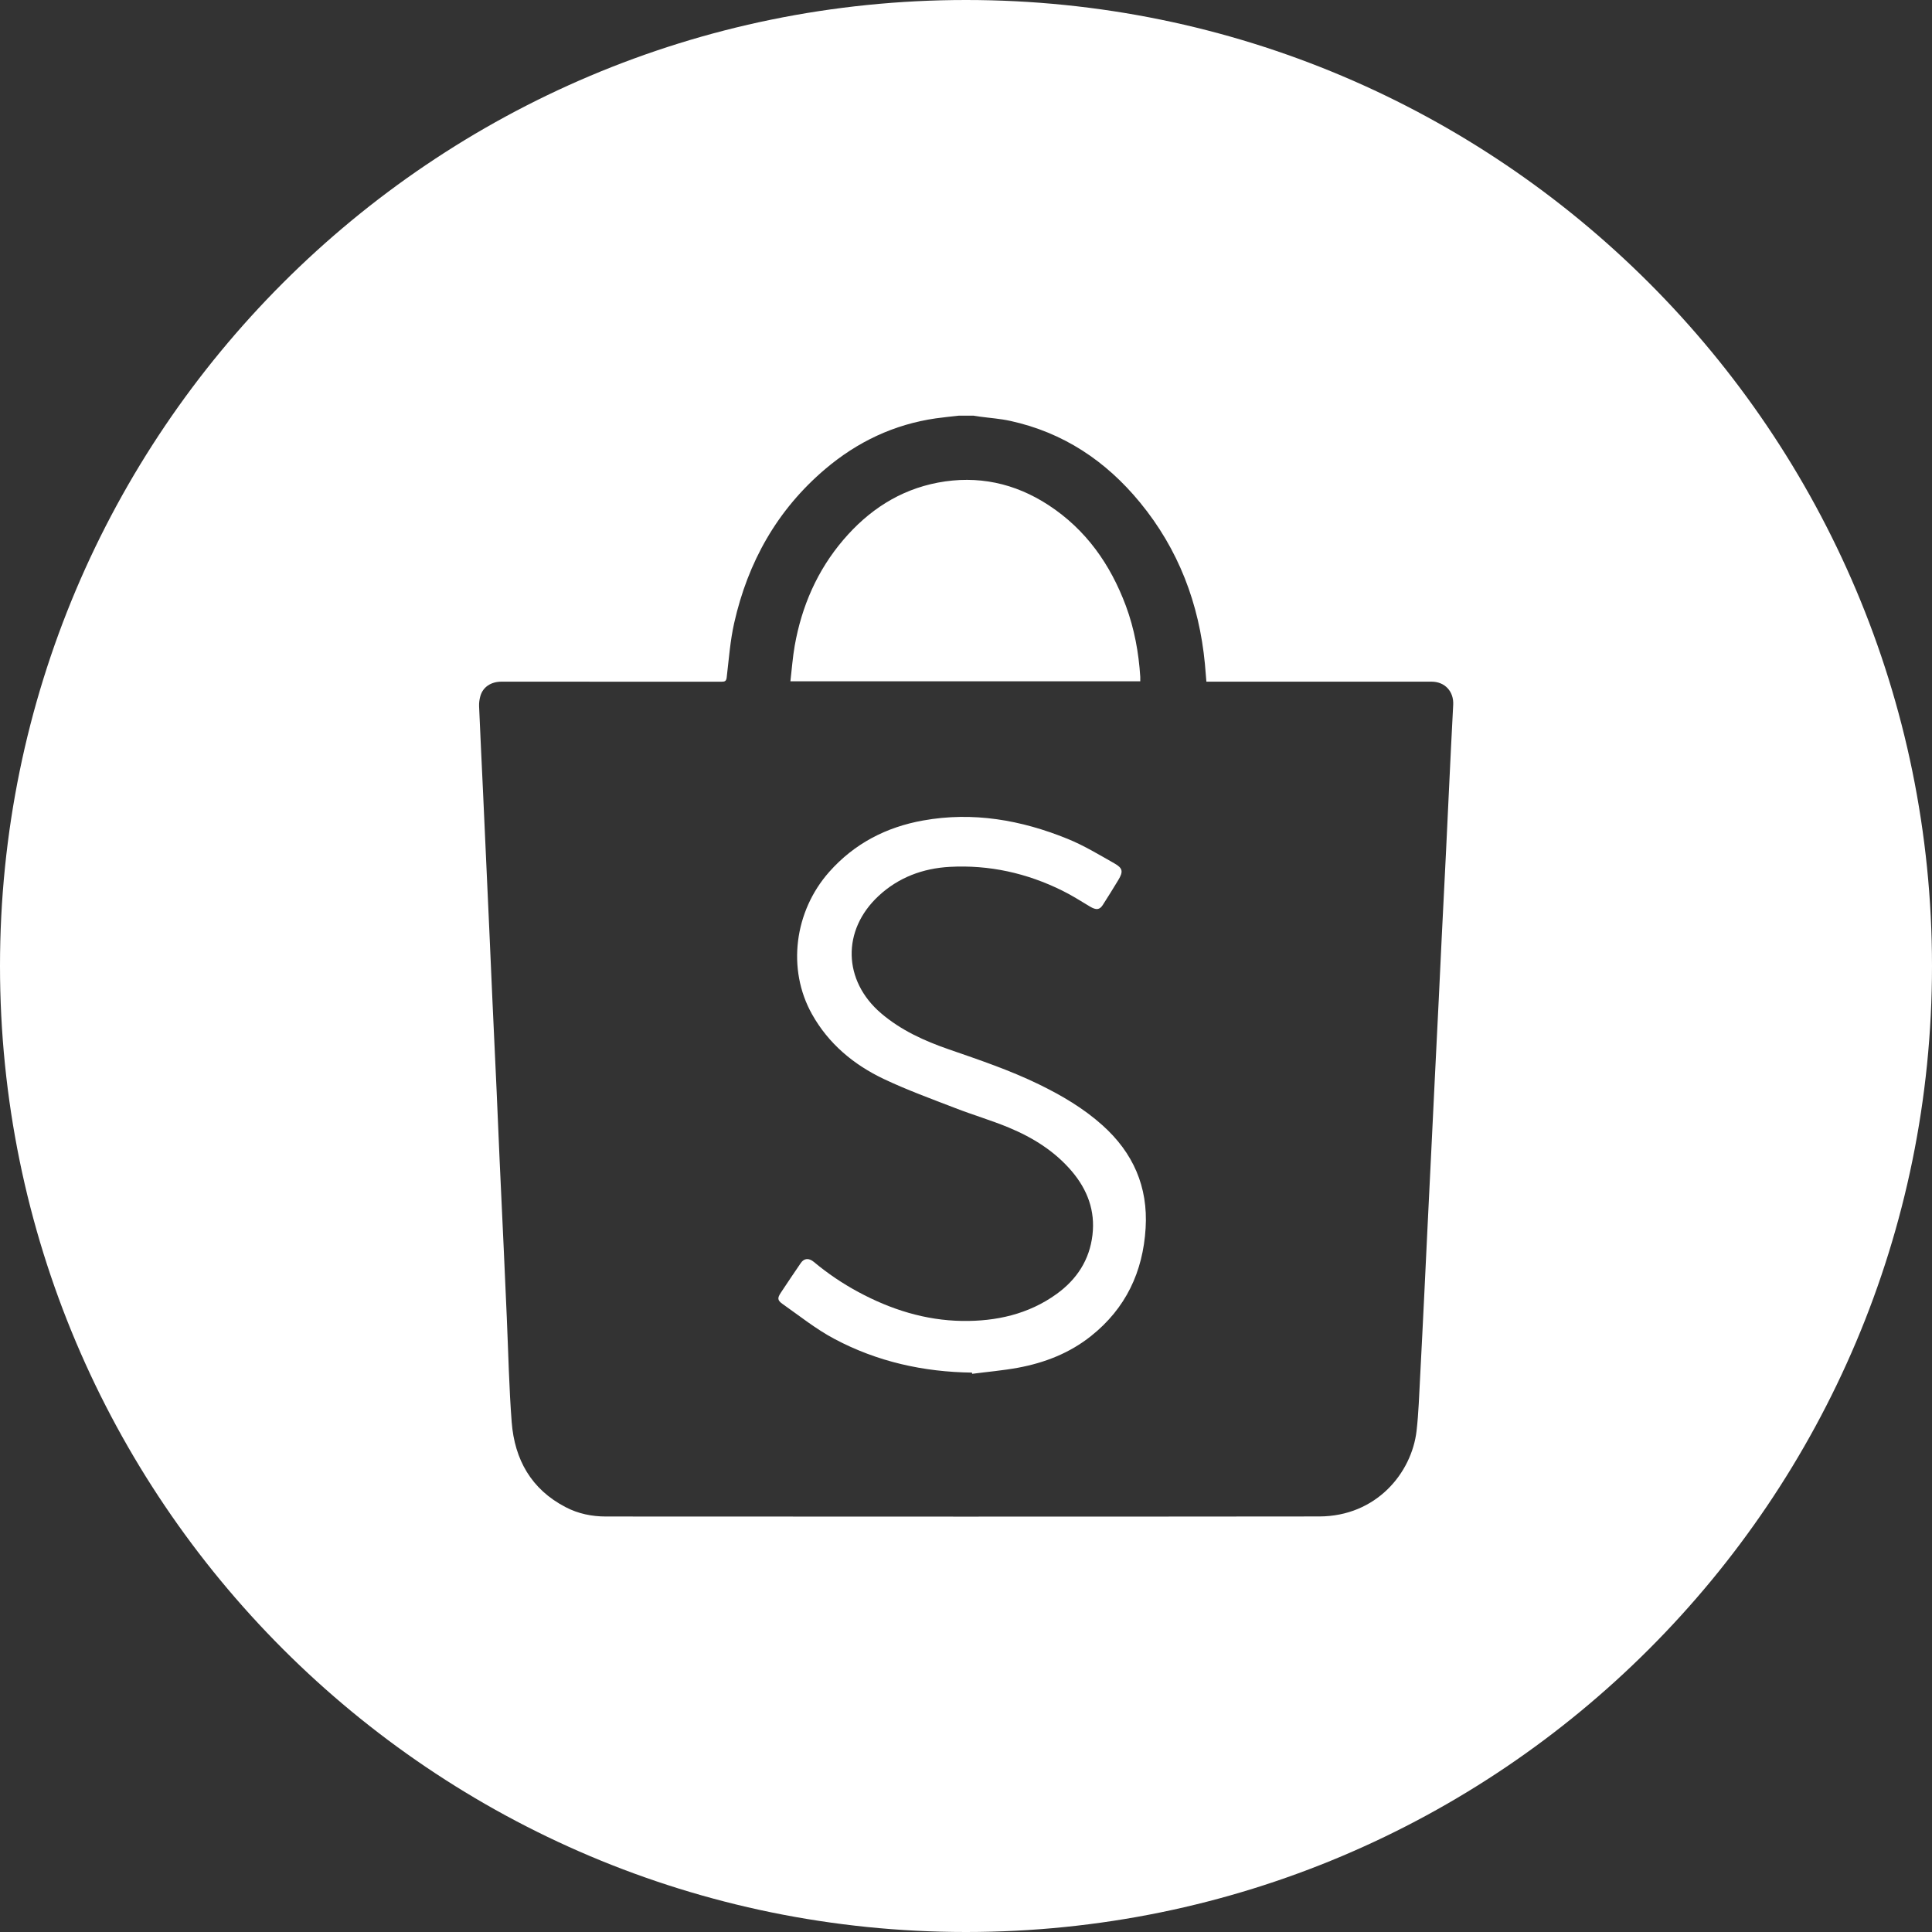 <?xml version="1.0" encoding="UTF-8"?>
<svg width="35px" height="35px" viewBox="0 0 35 35" version="1.1" xmlns="http://www.w3.org/2000/svg" xmlns:xlink="http://www.w3.org/1999/xlink">
    <rect x="0" y="0" width="35" height="35" fill="#333333" stroke="none"/>
    <!-- Generator: Sketch 63.1 (92452) - https://sketch.com -->
    <title>合併形狀</title>
    <desc>Created with Sketch.</desc>
    <g id="頁面-1" stroke="none" stroke-width="1" fill="none" fill-rule="evenodd">
        <g id="畫板" transform="translate(-7357, -5986)" fill="#FFFFFF">
            <path d="M7374.5,5986 C7384.165,5986 7392,5993.835 7392,6003.5 C7392,6013.165 7384.165,6021 7374.5,6021 C7364.835,6021 7357,6013.165 7357,6003.5 C7357,5993.835 7364.835,5986 7374.5,5986 Z M7374.634,5993.53 L7374.373,5993.53 C7374.233,5993.546 7374.093,5993.559 7373.953,5993.579 C7373.196,5993.688 7372.531,5994.004 7371.95,5994.497 C7371.079,5995.236 7370.549,5996.182 7370.3,5997.288 C7370.228,5997.609 7370.204,5997.942 7370.165,5998.271 C7370.157,5998.344 7370.127,5998.35 7370.067,5998.35 C7368.74,5998.349 7367.412,5998.349 7366.085,5998.349 C7365.893,5998.349 7365.746,5998.448 7365.701,5998.615 C7365.685,5998.672 7365.677,5998.734 7365.679,5998.793 C7365.701,5999.306 7365.726,5999.819 7365.75,6000.333 C7365.764,6000.626 7365.776,6000.919 7365.79,6001.213 C7365.815,6001.77 7365.841,6002.326 7365.866,6002.883 L7365.866,6002.883 L7365.92,6004.106 C7365.946,6004.66 7365.972,6005.214 7365.997,6005.768 C7366.015,6006.184 7366.033,6006.599 7366.051,6007.015 L7366.051,6007.015 L7366.127,6008.653 L7366.127,6008.653 L7366.181,6009.867 C7366.209,6010.5 7366.221,6011.135 7366.27,6011.766 C7366.323,6012.442 7366.624,6012.98 7367.246,6013.303 C7367.474,6013.423 7367.723,6013.473 7367.977,6013.473 C7372.283,6013.475 7376.589,6013.477 7380.896,6013.472 C7381.935,6013.471 7382.573,6012.682 7382.662,6011.925 C7382.7,6011.598 7382.709,6011.269 7382.727,6010.941 C7382.755,6010.425 7382.779,6009.909 7382.805,6009.393 C7382.823,6009.026 7382.84,6008.659 7382.858,6008.293 L7382.858,6008.293 L7382.935,6006.729 C7382.954,6006.359 7382.97,6005.99 7382.989,6005.62 C7383.014,6005.104 7383.04,6004.588 7383.066,6004.072 L7383.066,6004.072 L7383.119,6002.964 C7383.145,6002.446 7383.171,6001.927 7383.197,6001.408 C7383.215,6001.044 7383.232,6000.68 7383.249,6000.317 C7383.274,5999.801 7383.298,5999.284 7383.326,5998.769 C7383.339,5998.528 7383.177,5998.349 7382.933,5998.349 L7382.933,5998.349 L7378.855,5998.349 C7378.846,5998.237 7378.838,5998.132 7378.828,5998.027 C7378.724,5996.936 7378.35,5995.951 7377.651,5995.101 C7377.034,5994.35 7376.261,5993.834 7375.302,5993.625 C7375.122,5993.585 7374.937,5993.573 7374.754,5993.548 C7374.714,5993.543 7374.674,5993.536 7374.634,5993.53 L7374.634,5993.53 Z M7373.722,6000.864 C7374.627,6000.701 7375.499,6000.855 7376.339,6001.196 C7376.635,6001.316 7376.911,6001.484 7377.19,6001.642 C7377.343,6001.729 7377.35,6001.791 7377.259,6001.943 C7377.168,6002.094 7377.074,6002.244 7376.979,6002.393 C7376.921,6002.484 7376.859,6002.49 7376.749,6002.425 C7376.583,6002.326 7376.42,6002.221 7376.247,6002.136 C7375.604,6001.817 7374.921,6001.665 7374.204,6001.704 C7373.72,6001.731 7373.278,6001.894 7372.916,6002.231 C7372.248,6002.852 7372.27,6003.766 7372.962,6004.357 C7373.322,6004.664 7373.744,6004.856 7374.186,6005.009 C7374.74,6005.201 7375.296,6005.388 7375.825,6005.646 C7376.237,6005.847 7376.63,6006.078 7376.973,6006.386 C7377.527,6006.883 7377.8,6007.498 7377.754,6008.249 C7377.706,6009.043 7377.394,6009.702 7376.767,6010.202 C7376.378,6010.513 7375.926,6010.688 7375.442,6010.778 C7375.168,6010.828 7374.889,6010.852 7374.612,6010.888 C7374.61,6010.88 7374.609,6010.873 7374.608,6010.866 C7373.73,6010.855 7372.89,6010.668 7372.115,6010.255 C7371.783,6010.079 7371.485,6009.839 7371.176,6009.622 C7371.081,6009.555 7371.082,6009.514 7371.147,6009.416 C7371.265,6009.237 7371.386,6009.059 7371.507,6008.881 C7371.568,6008.792 7371.654,6008.786 7371.745,6008.862 C7371.994,6009.07 7372.262,6009.251 7372.548,6009.405 C7373.135,6009.722 7373.761,6009.92 7374.43,6009.93 C7375.043,6009.939 7375.631,6009.81 7376.141,6009.442 C7376.507,6009.178 7376.738,6008.826 7376.791,6008.373 C7376.843,6007.934 7376.7,6007.553 7376.418,6007.22 C7376.108,6006.855 7375.711,6006.608 7375.275,6006.427 C7374.96,6006.296 7374.63,6006.2 7374.311,6006.076 C7373.876,6005.908 7373.435,6005.748 7373.013,6005.548 C7372.465,6005.288 7372.008,6004.908 7371.708,6004.369 C7371.256,6003.559 7371.387,6002.51 7372.024,6001.793 C7372.479,6001.281 7373.056,6000.983 7373.722,6000.864 Z M7373.991,5994.743 C7374.712,5994.607 7375.384,5994.751 7375.997,5995.152 C7376.674,5995.595 7377.116,5996.224 7377.396,5996.975 C7377.55,5997.39 7377.629,5997.822 7377.657,5998.263 C7377.658,5998.287 7377.657,5998.311 7377.657,5998.342 L7377.657,5998.342 L7371.319,5998.342 C7371.345,5998.121 7371.36,5997.907 7371.397,5997.697 C7371.524,5996.982 7371.804,5996.336 7372.277,5995.781 C7372.733,5995.246 7373.294,5994.876 7373.991,5994.743 Z" id="合併形狀"></path>
        </g>
    </g>
</svg>
